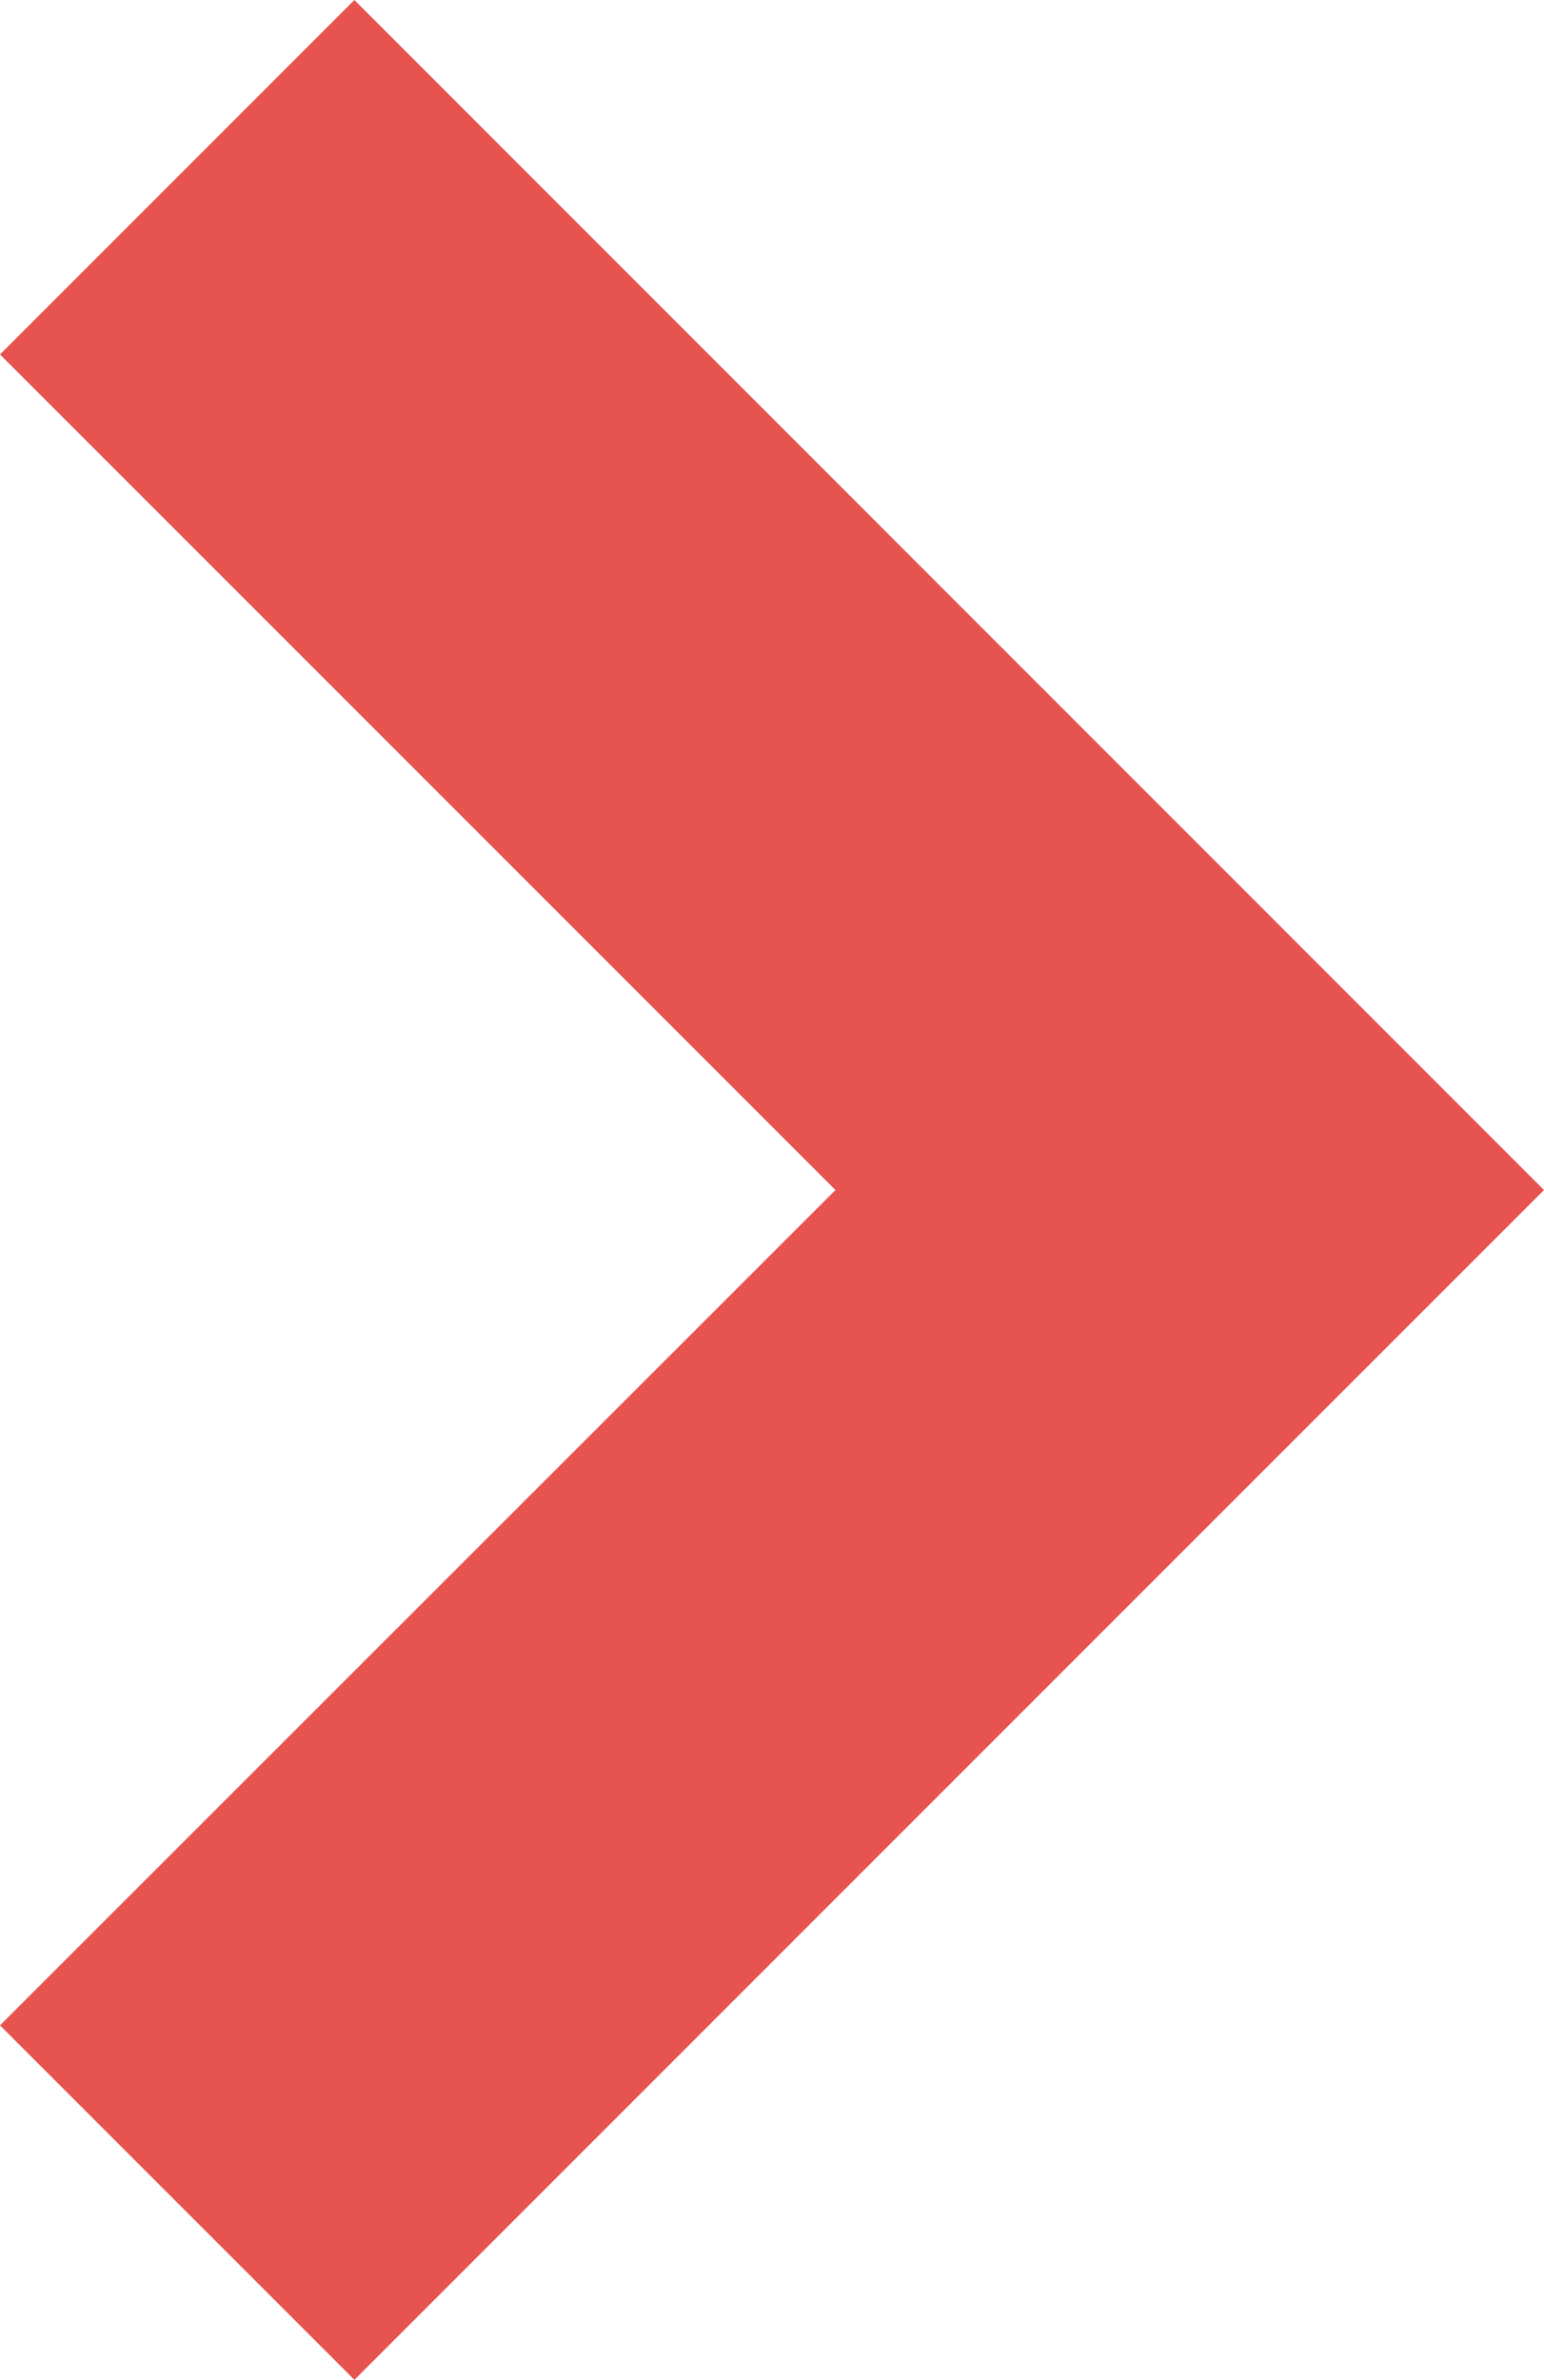 <svg xmlns="http://www.w3.org/2000/svg" width="6.182" height="9.527" viewBox="0 0 6.182 9.527">
  <path id="Path_7" data-name="Path 7" d="M4.763,6.182,0,1.419,1.419,0,4.763,3.345,8.108,0,9.527,1.419Z" transform="translate(0 9.527) rotate(-90)" fill="#e7534f"/>
</svg>
